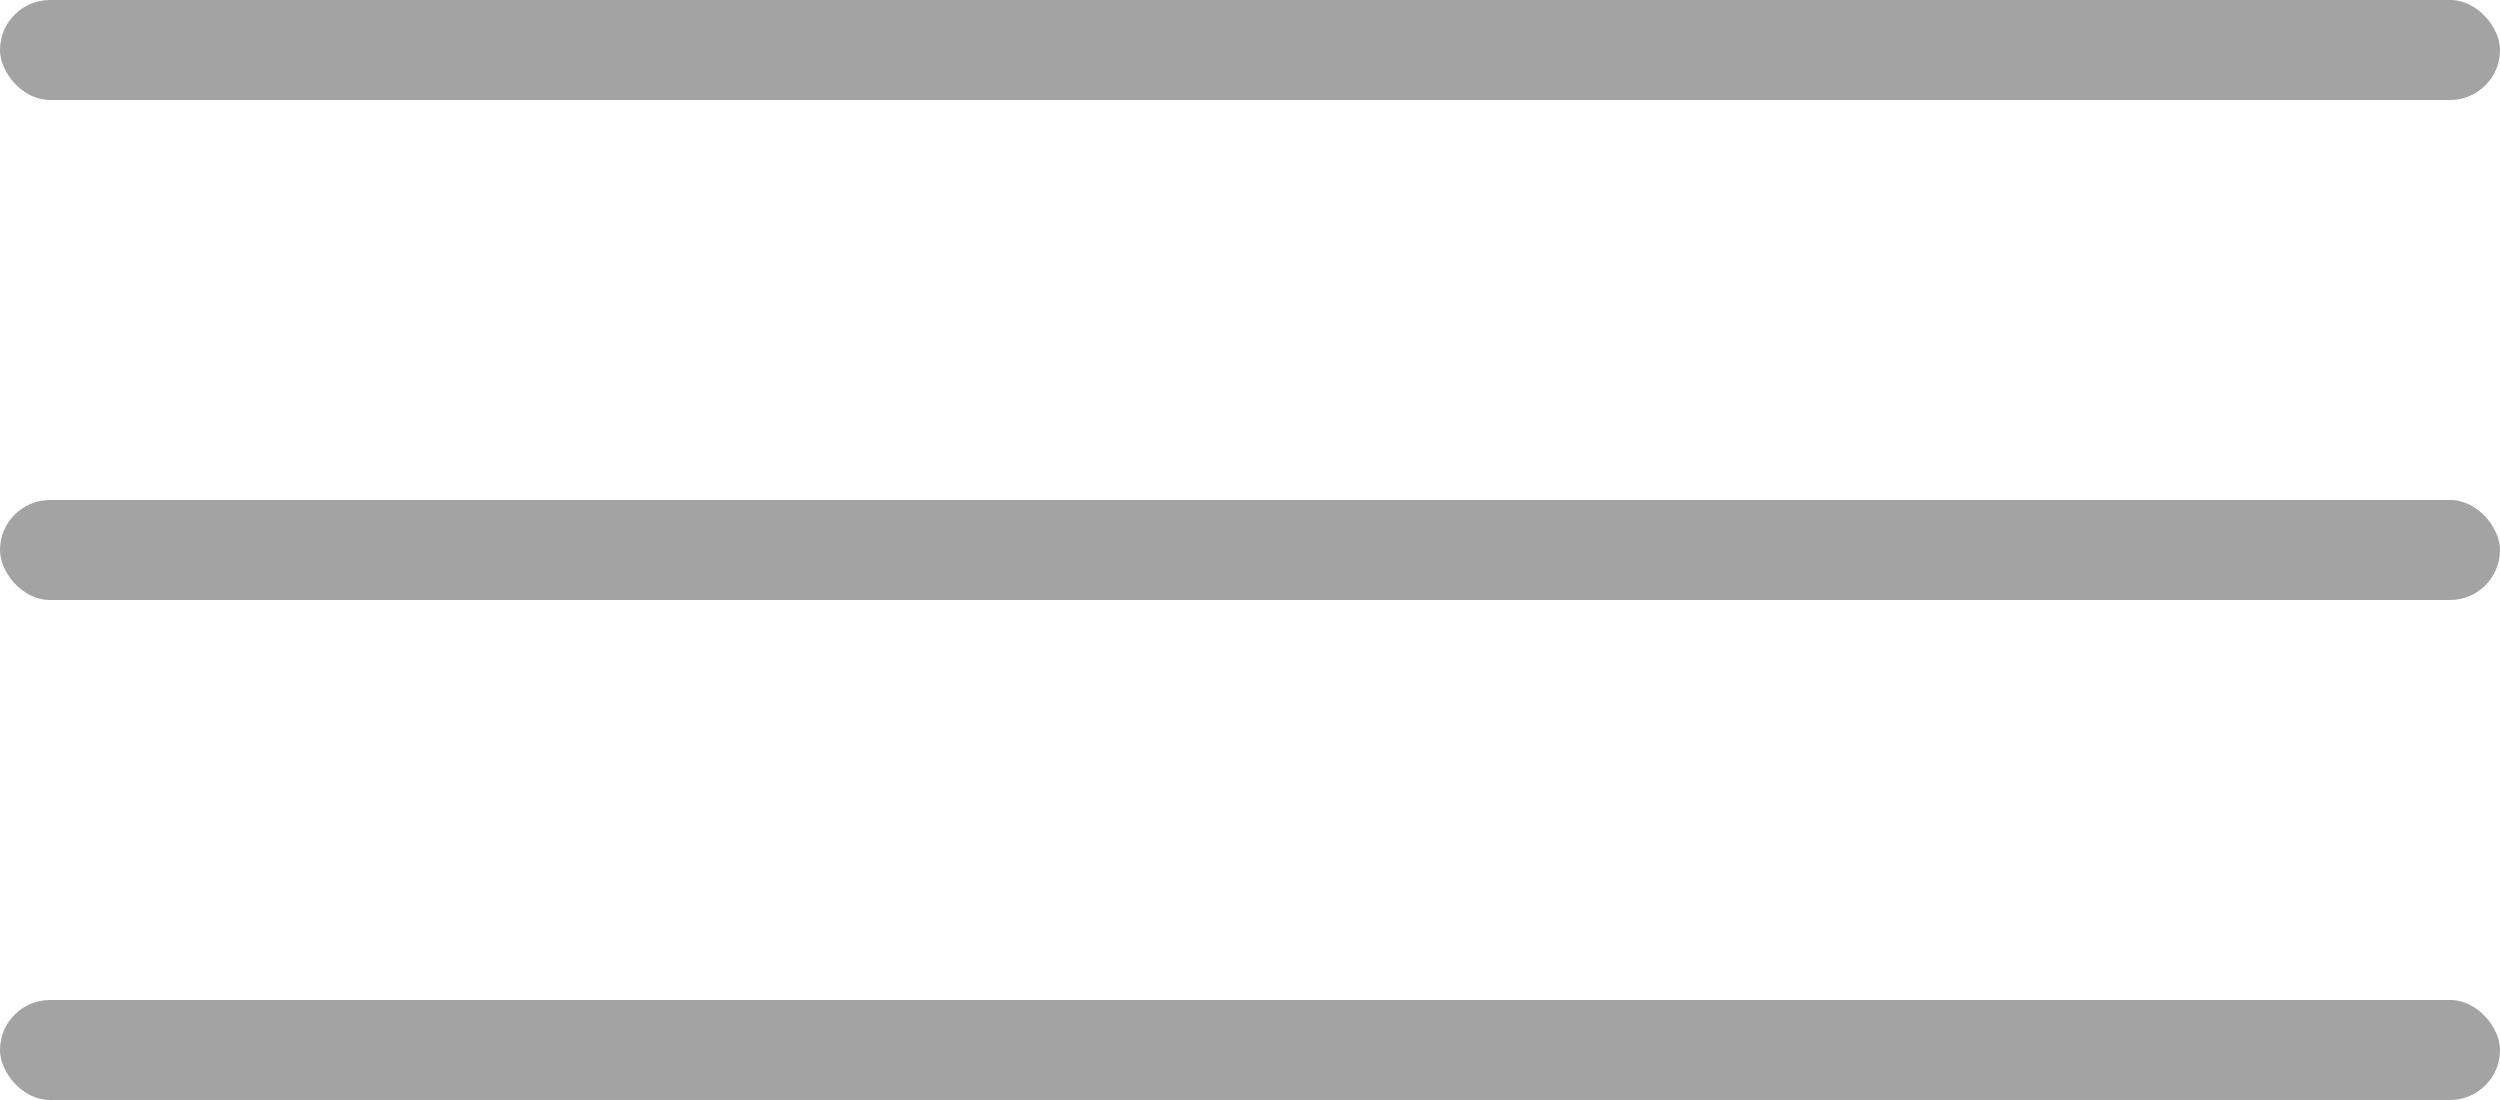 <?xml version="1.0" encoding="UTF-8"?> <svg xmlns="http://www.w3.org/2000/svg" width="50" height="22" viewBox="0 0 50 22" fill="none"> <rect width="50" height="2" rx="1" fill="#A3A3A3"></rect> <rect y="10" width="50" height="2" rx="1" fill="#A3A3A3"></rect> <rect y="20" width="50" height="2" rx="1" fill="#A3A3A3"></rect> </svg> 